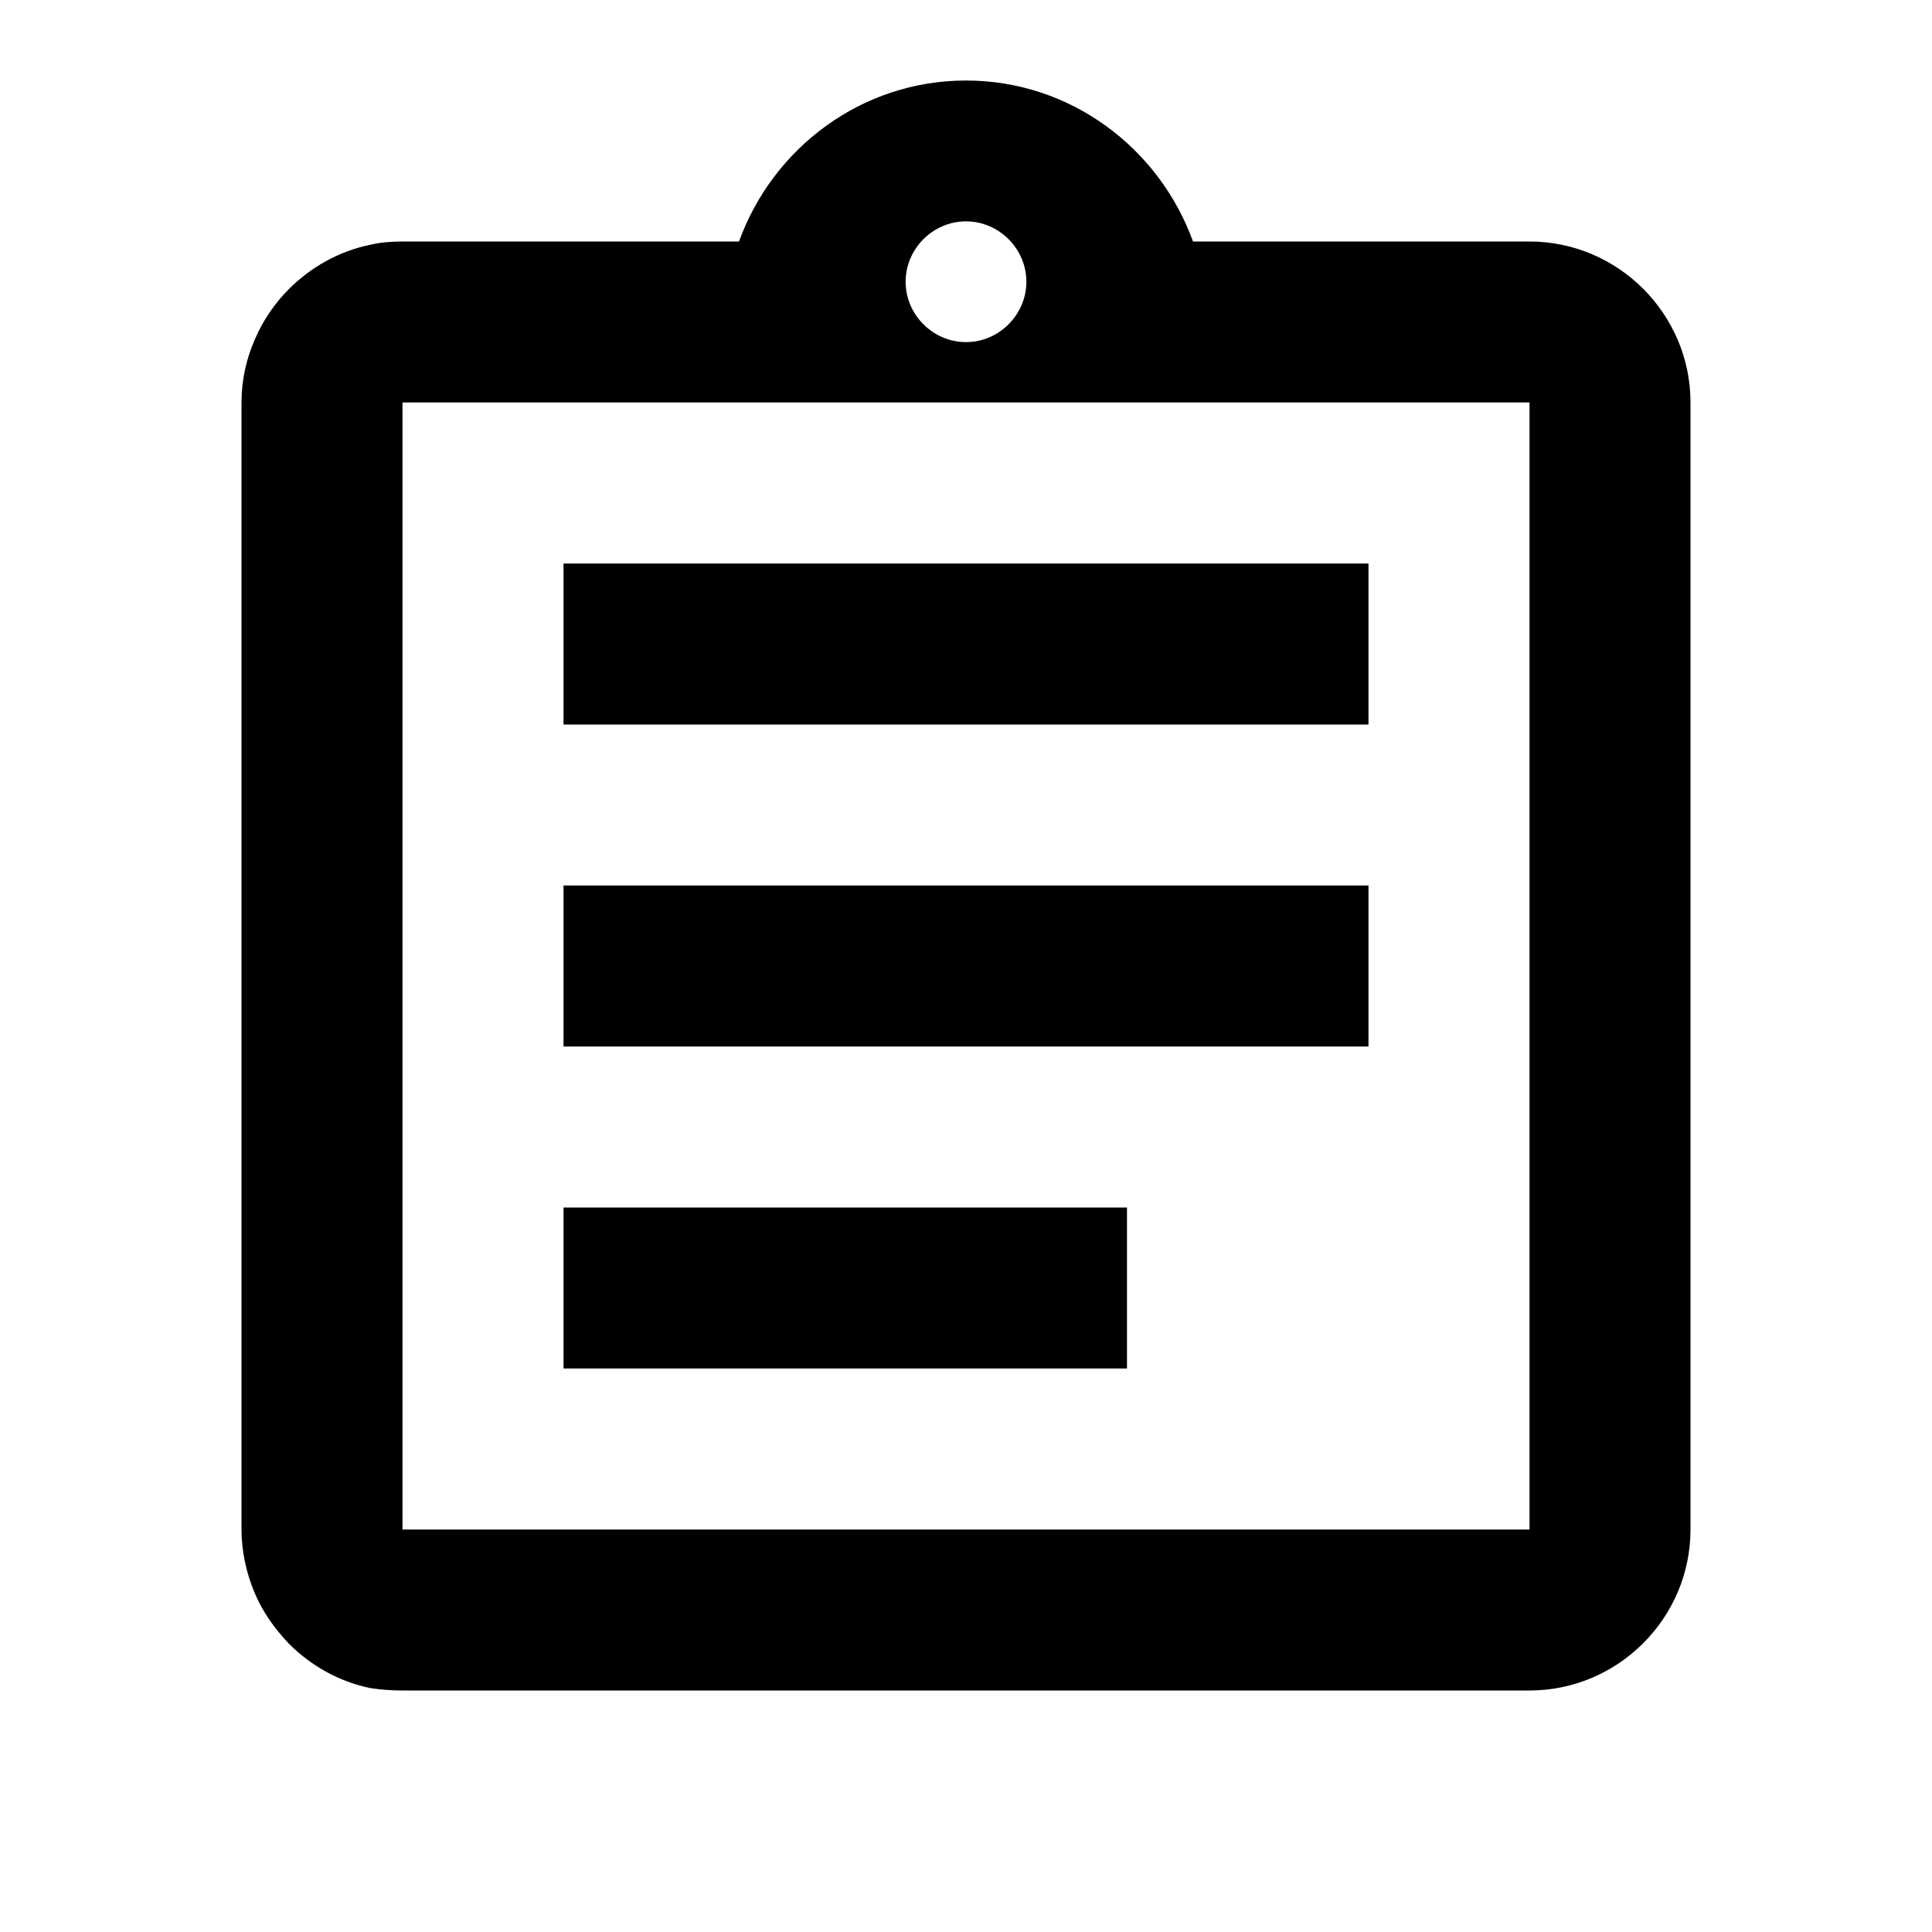 <svg width="40" height="40" viewBox="0 0 40 40" fill="none" xmlns="http://www.w3.org/2000/svg">
<g clip-path="url(#clip0_823_576)">
<path d="M11.667 25H23.333V28.333H11.667V25ZM11.667 18.333H28.333V21.667H11.667V18.333ZM11.667 11.667H28.333V15H11.667V11.667ZM31.667 5H24.7C24 3.067 22.167 1.667 20 1.667C17.833 1.667 16 3.067 15.3 5H8.333C8.1 5 7.883 5.017 7.667 5.067C7.017 5.2 6.433 5.533 5.983 5.983C5.683 6.283 5.433 6.65 5.267 7.05C5.1 7.433 5 7.867 5 8.333V31.667C5 32.117 5.1 32.567 5.267 32.967C5.433 33.367 5.683 33.717 5.983 34.033C6.433 34.483 7.017 34.817 7.667 34.95C7.883 34.983 8.1 35 8.333 35H31.667C33.5 35 35 33.5 35 31.667V8.333C35 6.5 33.5 5 31.667 5ZM20 4.583C20.683 4.583 21.25 5.15 21.25 5.833C21.25 6.517 20.683 7.083 20 7.083C19.317 7.083 18.75 6.517 18.75 5.833C18.75 5.15 19.317 4.583 20 4.583ZM31.667 31.667H8.333V8.333H31.667V31.667Z" fill="black"/>
</g>
<defs>
<clipPath id="clip0_823_576">
<rect width="40" height="40" fill="white"/>
</clipPath>
</defs>
</svg>
